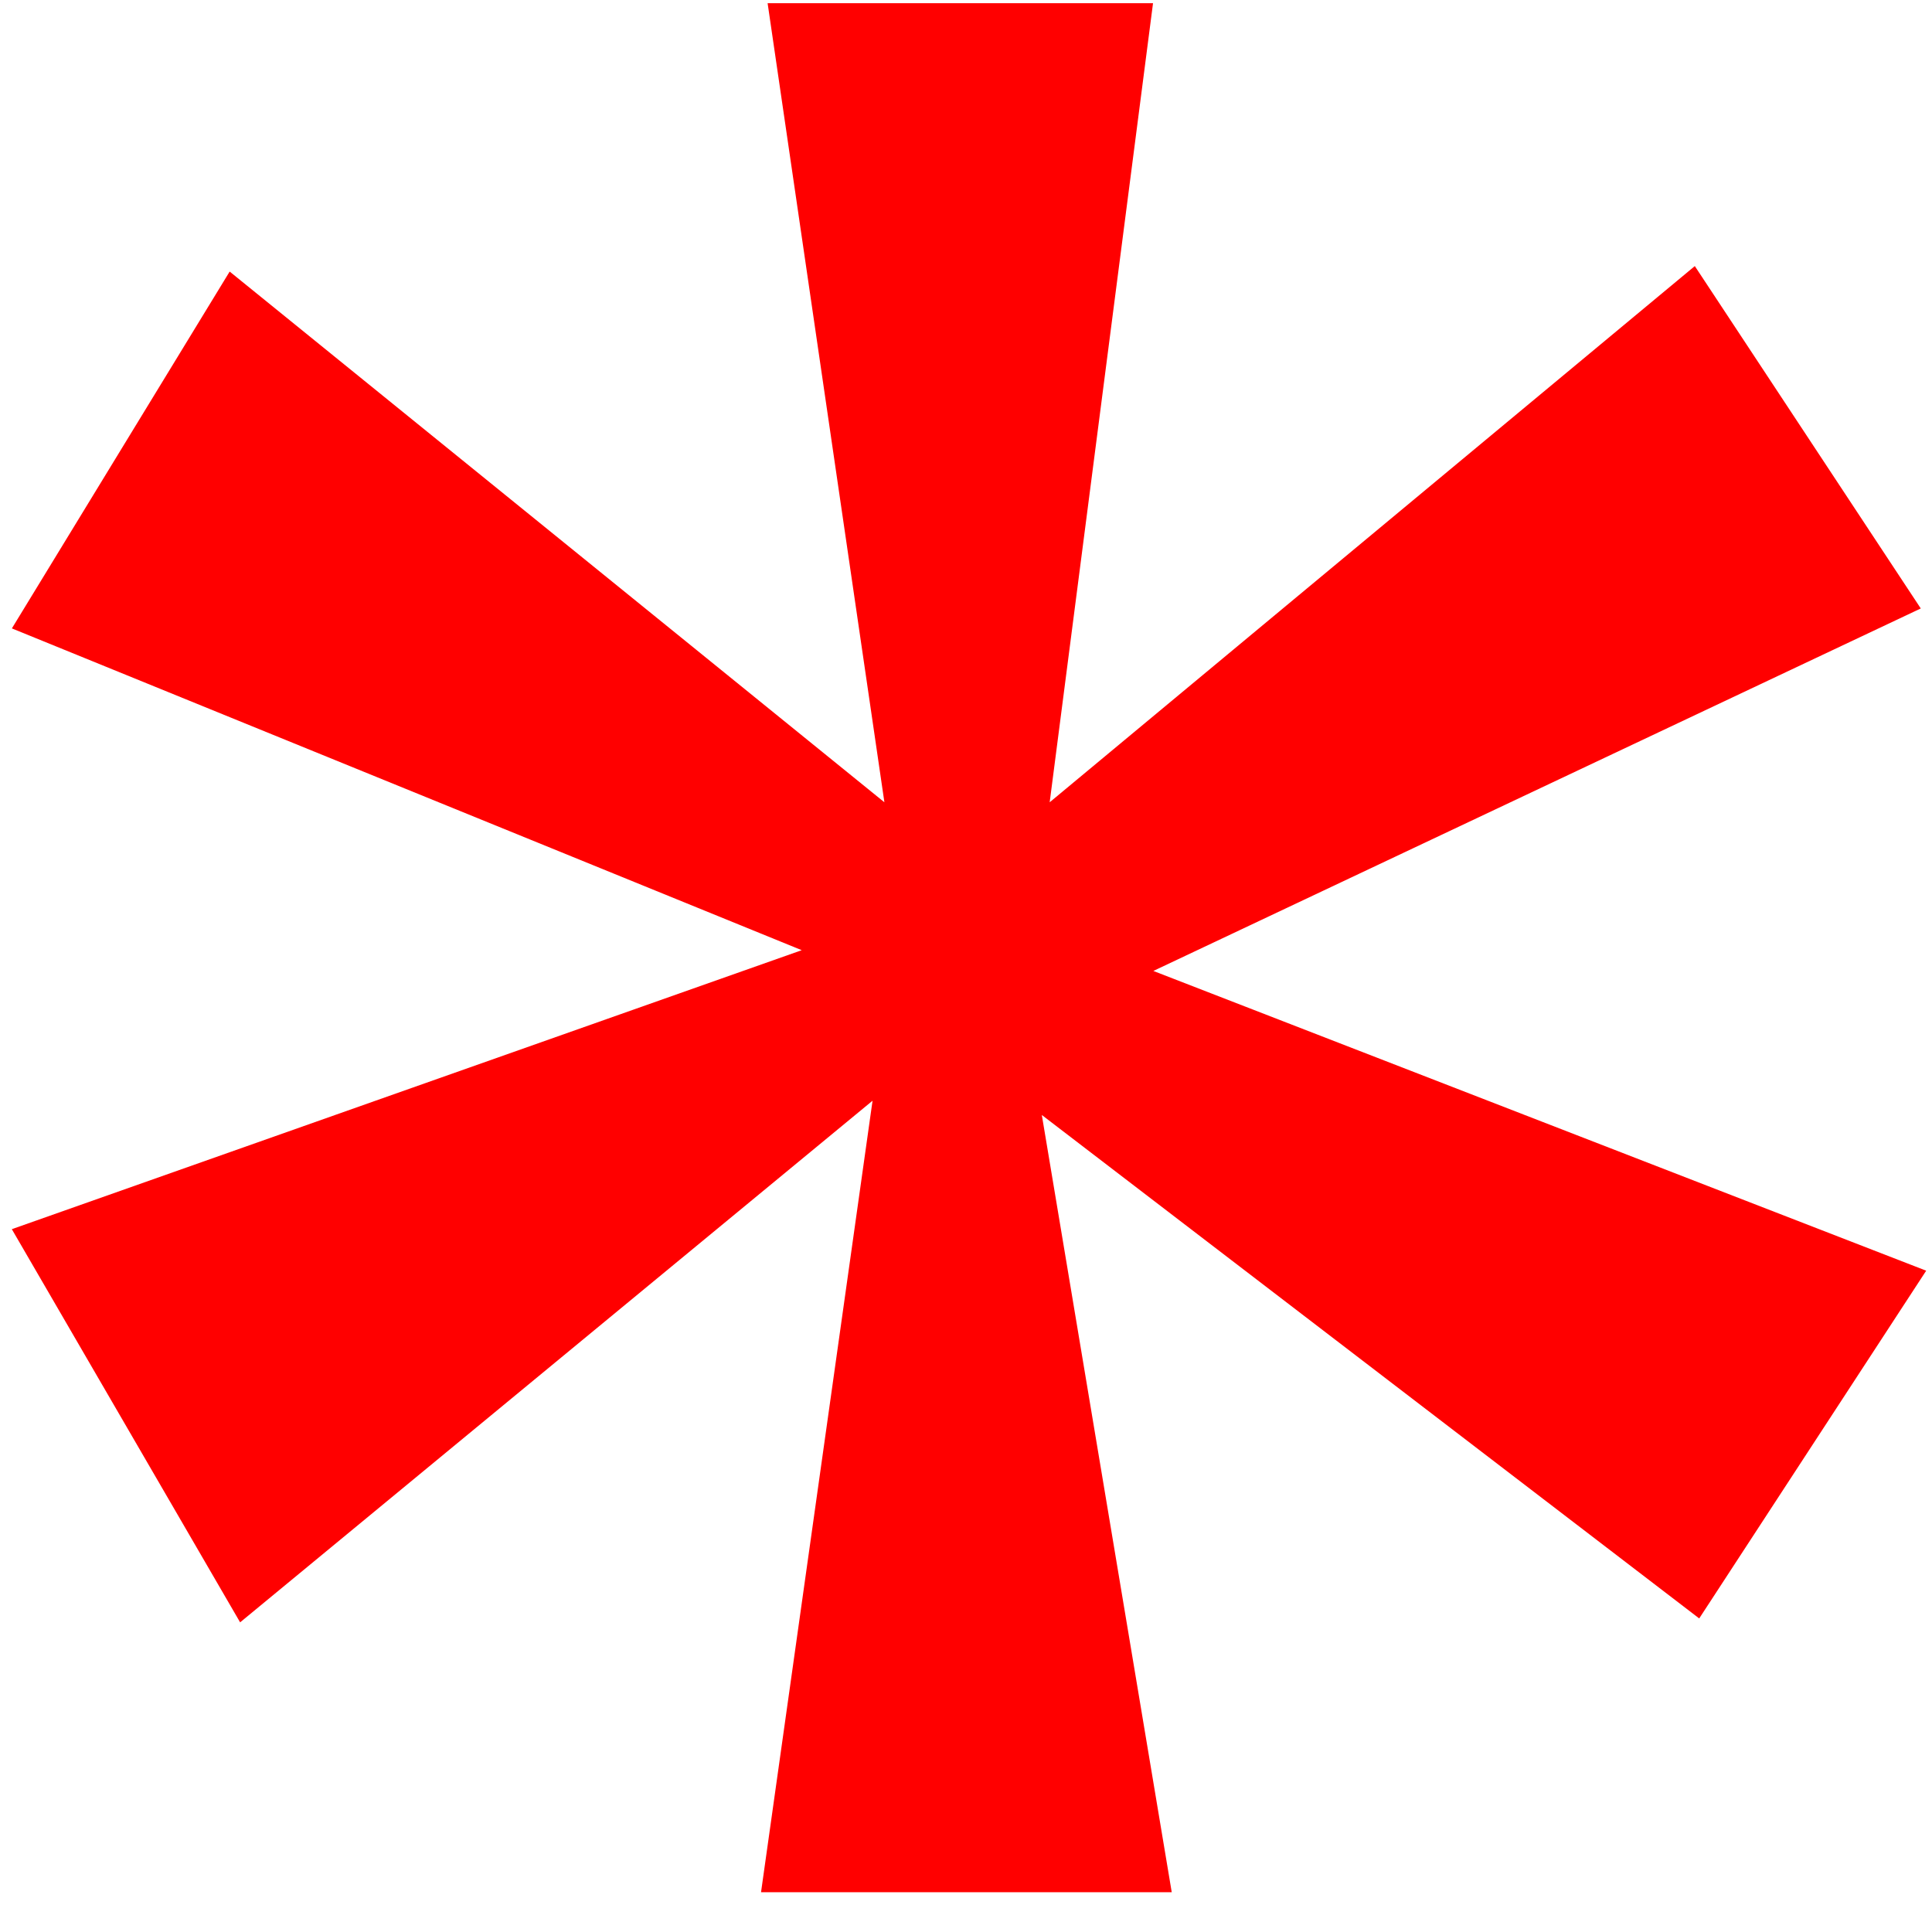 <?xml version="1.0" encoding="UTF-8"?> <svg xmlns="http://www.w3.org/2000/svg" xmlns:xlink="http://www.w3.org/1999/xlink" xmlns:svgjs="http://svgjs.com/svgjs" version="1.1" width="143" height="141"><svg xmlns="http://www.w3.org/2000/svg" width="143" height="141" viewBox="0 0 143 141" fill="none"><path d="M56.816 0.238H85.343L77.694 59.38L125.444 19.694L142.169 45.035L85.367 71.864L142.57 94.05L125.77 119.788L77.112 82.525L86.728 140.053H56.329L64.583 81.469L17.773 120.077L0.875 90.977L59.341 70.328L0.879 46.511L16.999 20.1L65.46 59.38L56.816 0.238Z" fill="#FF0000"></path></svg><style>@media (prefers-color-scheme: light) { :root { filter: none; } } </style></svg> 